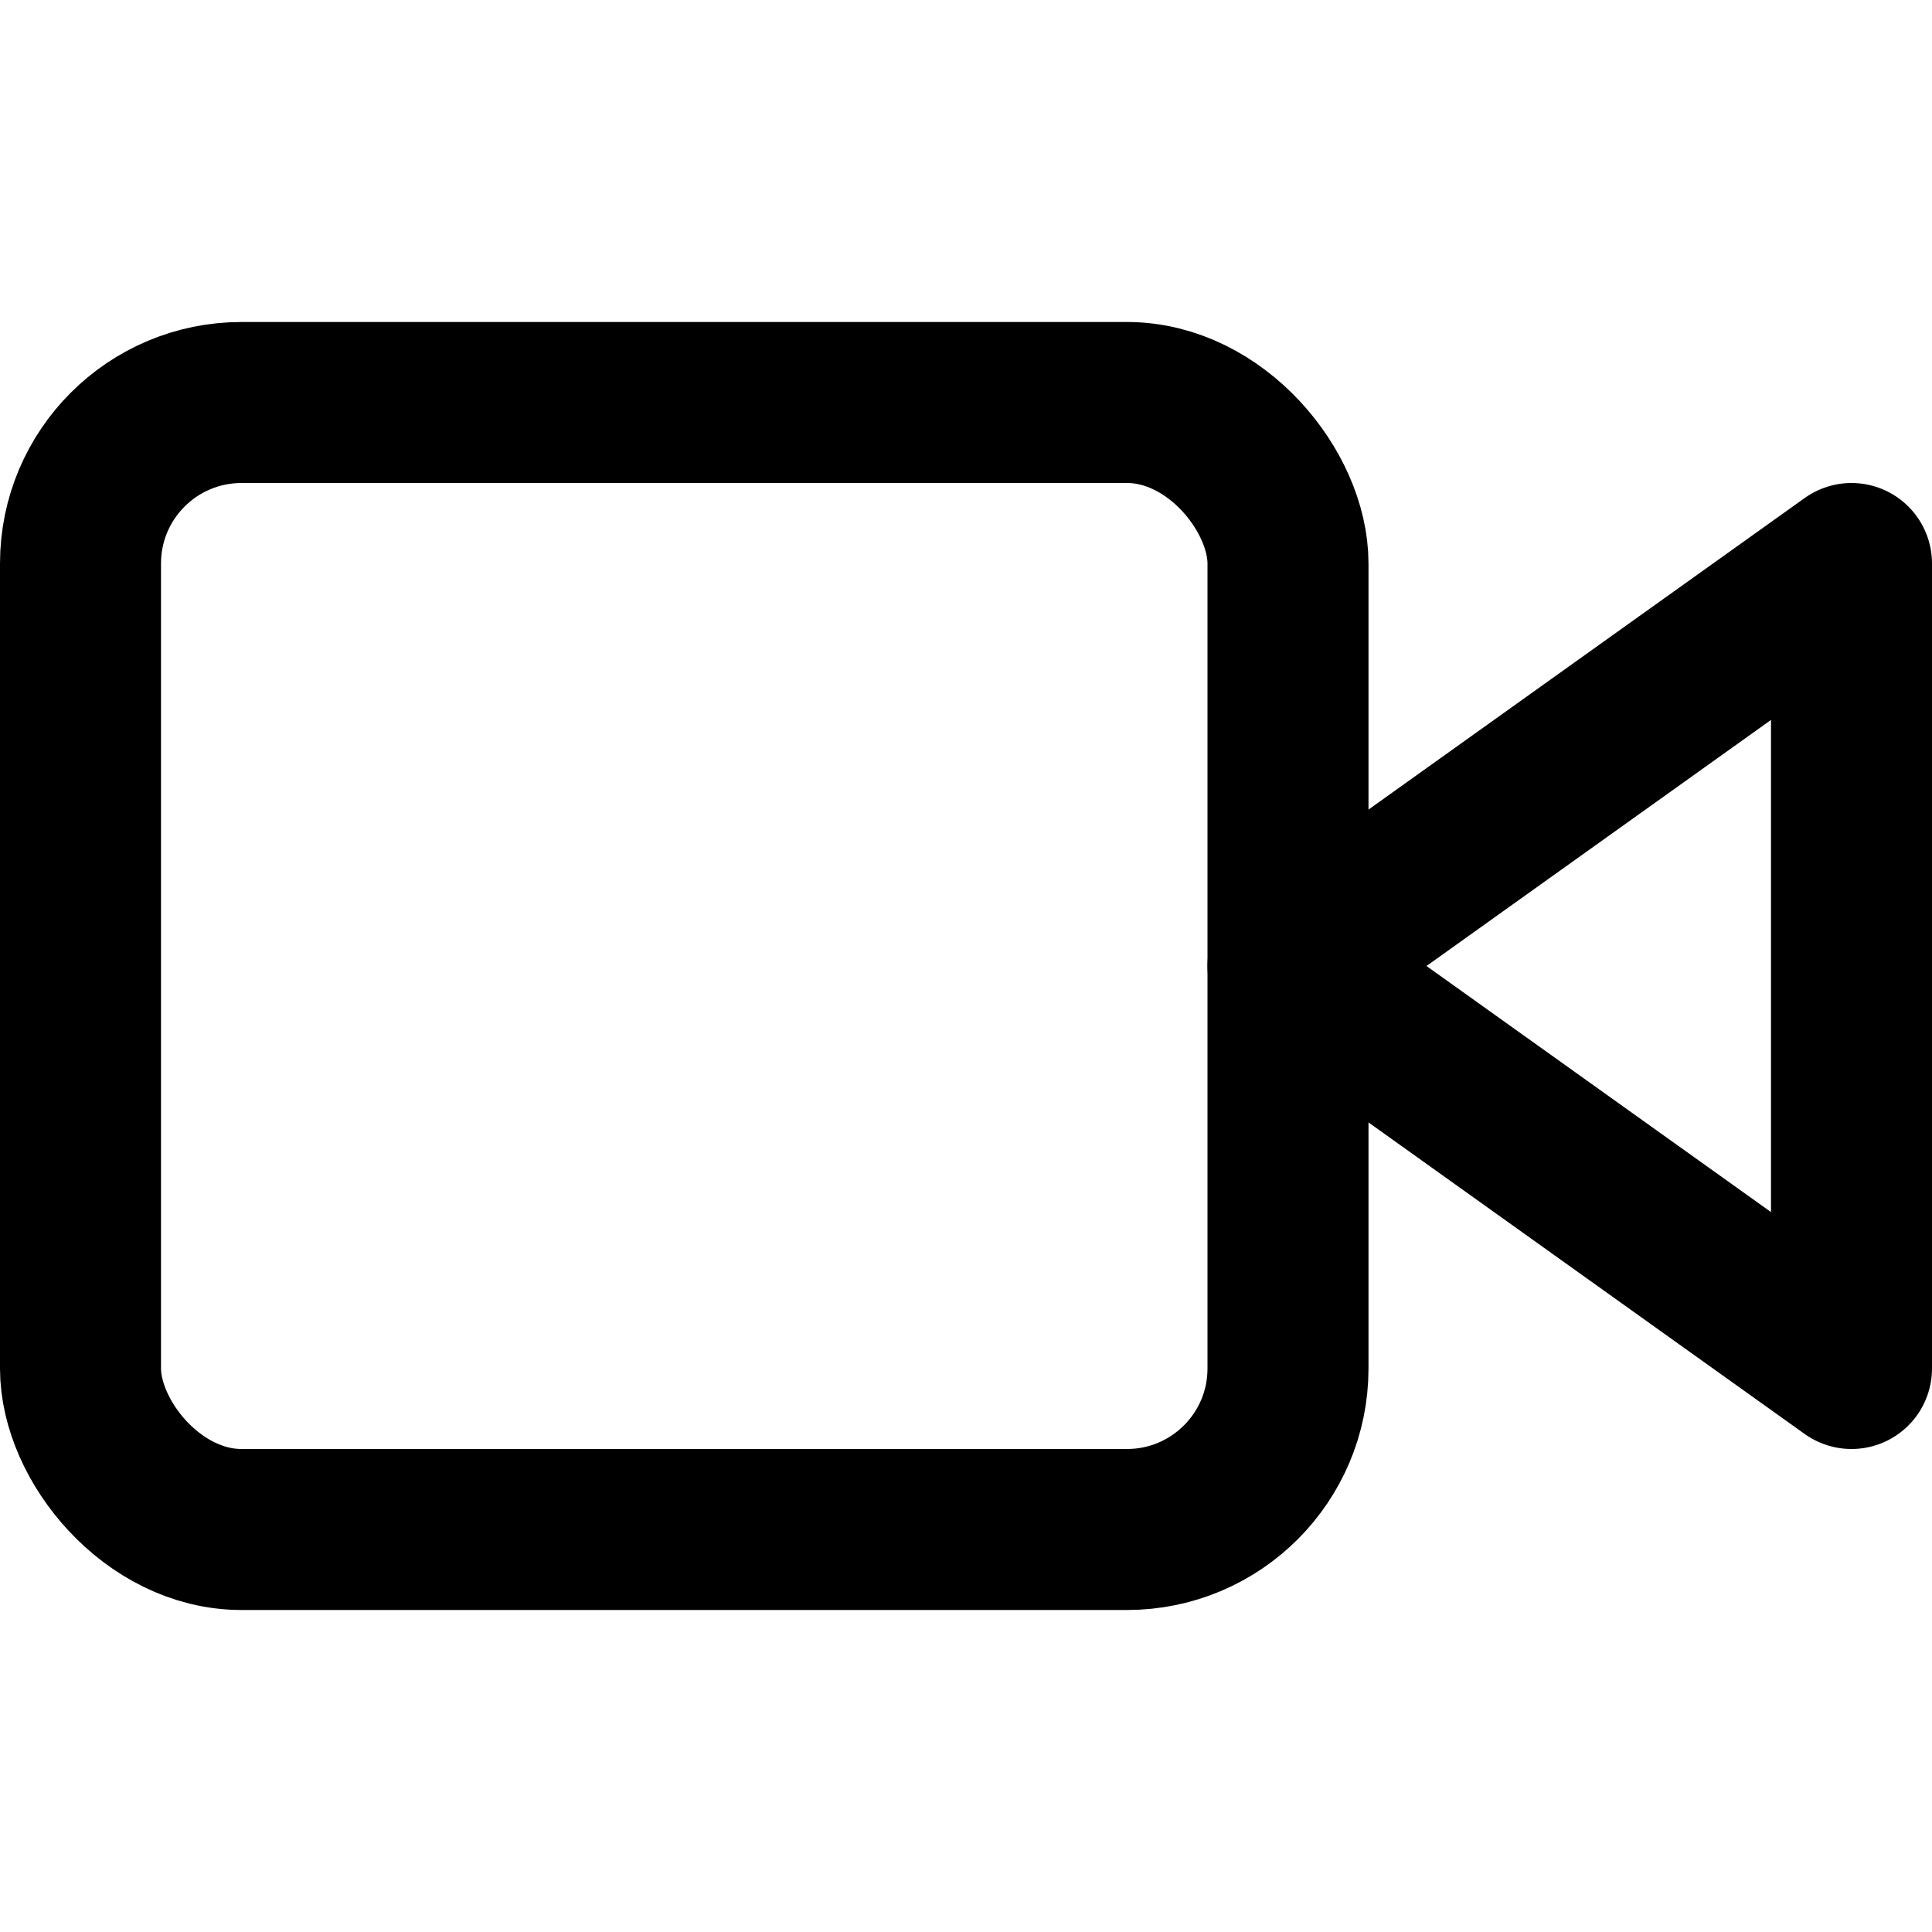 <svg xmlns="http://www.w3.org/2000/svg" width="40" height="40" viewBox="0 0 24 24" fill="none" stroke="hsl(359, 79%, 41%)" stroke-width="2" stroke-linecap="round" stroke-linejoin="round">
  <path d="M23 7l-7 5 7 5V7z"/>
  <rect x="1" y="5" width="15" height="14" rx="2" ry="2"/>
</svg>